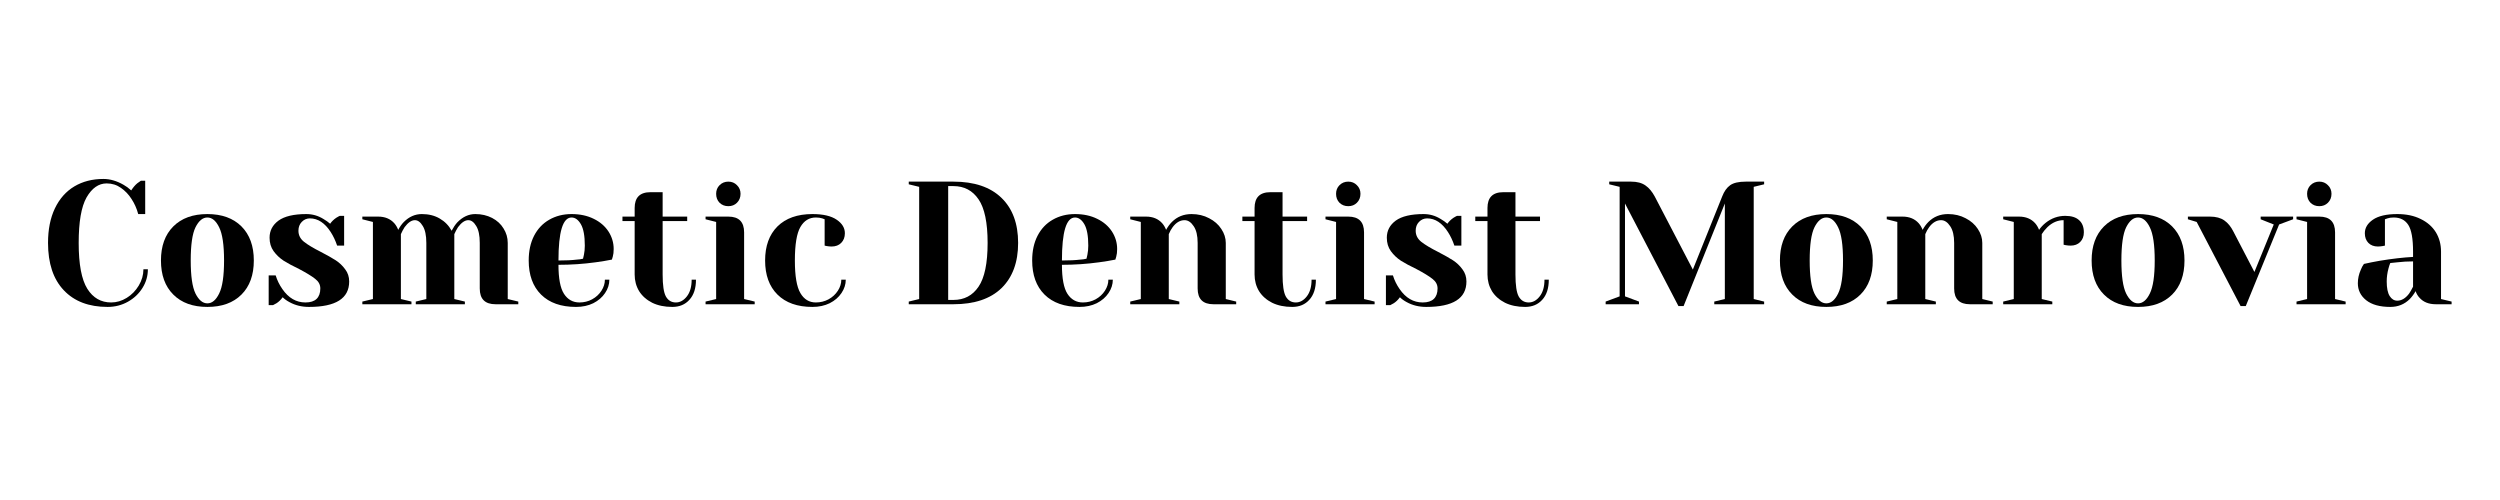 <?xml version="1.0" encoding="UTF-8"?>
<svg xmlns="http://www.w3.org/2000/svg" xmlns:xlink="http://www.w3.org/1999/xlink" width="350" zoomAndPan="magnify" viewBox="0 0 262.5 52.5" height="70" preserveAspectRatio="xMidYMid meet" version="1.2">
  <defs></defs>
  <g id="2b6d9f3bff">
    <g style="fill:#000000;fill-opacity:1;">
      <g transform="translate(4.215, 31.946)">
        <path style="stroke:none" d="M 7.078 0.281 C 5.117 0.281 3.586 -0.301 2.484 -1.469 C 1.379 -2.633 0.828 -4.289 0.828 -6.438 C 0.828 -7.844 1.066 -9.051 1.547 -10.062 C 2.035 -11.082 2.719 -11.852 3.594 -12.375 C 4.469 -12.895 5.484 -13.156 6.641 -13.156 C 7.336 -13.156 8.039 -12.953 8.75 -12.547 C 9.02 -12.398 9.289 -12.203 9.562 -11.953 C 9.77 -12.273 9.984 -12.523 10.203 -12.703 C 10.422 -12.867 10.547 -12.957 10.578 -12.969 L 11.031 -12.969 L 11.031 -9.469 L 10.297 -9.469 C 10.141 -10.062 9.898 -10.598 9.578 -11.078 C 9.285 -11.535 8.922 -11.914 8.484 -12.219 C 8.047 -12.531 7.547 -12.688 6.984 -12.688 C 6.141 -12.688 5.438 -12.195 4.875 -11.219 C 4.32 -10.238 4.047 -8.645 4.047 -6.438 C 4.047 -4.195 4.348 -2.594 4.953 -1.625 C 5.555 -0.664 6.391 -0.188 7.453 -0.188 C 8.023 -0.188 8.57 -0.348 9.094 -0.672 C 9.613 -0.992 10.035 -1.426 10.359 -1.969 C 10.68 -2.508 10.844 -3.078 10.844 -3.672 L 11.312 -3.672 C 11.312 -2.973 11.125 -2.32 10.75 -1.719 C 10.375 -1.113 9.863 -0.629 9.219 -0.266 C 8.57 0.098 7.859 0.281 7.078 0.281 Z M 7.078 0.281 "></path>
      </g>
    </g>
    <g style="fill:#000000;fill-opacity:1;">
      <g transform="translate(16.167, 31.946)">
        <path style="stroke:none" d="M 5.609 0.281 C 4.086 0.281 2.895 -0.148 2.031 -1.016 C 1.164 -1.879 0.734 -3.07 0.734 -4.594 C 0.734 -6.113 1.164 -7.305 2.031 -8.172 C 2.895 -9.035 4.086 -9.469 5.609 -9.469 C 7.129 -9.469 8.32 -9.035 9.188 -8.172 C 10.051 -7.305 10.484 -6.113 10.484 -4.594 C 10.484 -3.07 10.051 -1.879 9.188 -1.016 C 8.32 -0.148 7.129 0.281 5.609 0.281 Z M 5.609 -0.094 C 6.098 -0.094 6.508 -0.438 6.844 -1.125 C 7.188 -1.812 7.359 -2.969 7.359 -4.594 C 7.359 -6.227 7.188 -7.391 6.844 -8.078 C 6.508 -8.766 6.098 -9.109 5.609 -9.109 C 5.117 -9.109 4.703 -8.766 4.359 -8.078 C 4.023 -7.391 3.859 -6.227 3.859 -4.594 C 3.859 -2.969 4.023 -1.812 4.359 -1.125 C 4.703 -0.438 5.117 -0.094 5.609 -0.094 Z M 5.609 -0.094 "></path>
      </g>
    </g>
    <g style="fill:#000000;fill-opacity:1;">
      <g transform="translate(27.383, 31.946)">
        <path style="stroke:none" d="M 5.062 0.281 C 4.301 0.281 3.617 0.113 3.016 -0.219 C 2.723 -0.375 2.484 -0.547 2.297 -0.734 C 2.098 -0.461 1.883 -0.254 1.656 -0.109 C 1.539 -0.035 1.414 0.031 1.281 0.094 L 0.828 0.094 L 0.828 -3.031 L 1.562 -3.031 C 1.719 -2.52 1.953 -2.039 2.266 -1.594 C 2.91 -0.656 3.719 -0.188 4.688 -0.188 C 5.207 -0.188 5.598 -0.312 5.859 -0.562 C 6.117 -0.812 6.25 -1.176 6.25 -1.656 C 6.25 -2.062 6.066 -2.398 5.703 -2.672 C 5.348 -2.953 4.785 -3.297 4.016 -3.703 C 3.348 -4.023 2.805 -4.316 2.391 -4.578 C 1.984 -4.848 1.633 -5.18 1.344 -5.578 C 1.062 -5.973 0.922 -6.441 0.922 -6.984 C 0.922 -7.723 1.234 -8.32 1.859 -8.781 C 2.492 -9.238 3.469 -9.469 4.781 -9.469 C 5.426 -9.469 6.023 -9.297 6.578 -8.953 C 6.848 -8.797 7.082 -8.629 7.281 -8.453 C 7.438 -8.68 7.648 -8.891 7.922 -9.078 C 8.129 -9.203 8.254 -9.27 8.297 -9.281 L 8.75 -9.281 L 8.75 -6.156 L 8.016 -6.156 C 7.836 -6.688 7.613 -7.16 7.344 -7.578 C 6.727 -8.535 6 -9.016 5.156 -9.016 C 4.82 -9.016 4.535 -8.891 4.297 -8.641 C 4.066 -8.398 3.953 -8.094 3.953 -7.719 C 3.953 -7.258 4.145 -6.875 4.531 -6.562 C 4.926 -6.25 5.523 -5.891 6.328 -5.484 C 6.973 -5.148 7.488 -4.859 7.875 -4.609 C 8.258 -4.359 8.586 -4.047 8.859 -3.672 C 9.141 -3.305 9.281 -2.879 9.281 -2.391 C 9.281 -0.609 7.875 0.281 5.062 0.281 Z M 5.062 0.281 "></path>
      </g>
    </g>
    <g style="fill:#000000;fill-opacity:1;">
      <g transform="translate(37.312, 31.946)">
        <path style="stroke:none" d="M 0.734 -0.281 L 1.844 -0.547 L 1.844 -8.641 L 0.734 -8.922 L 0.734 -9.203 L 2.391 -9.203 C 3.109 -9.203 3.676 -8.969 4.094 -8.5 C 4.258 -8.312 4.395 -8.082 4.5 -7.812 C 4.688 -8.156 4.883 -8.43 5.094 -8.641 C 5.645 -9.191 6.273 -9.469 6.984 -9.469 C 7.703 -9.469 8.328 -9.312 8.859 -9 C 9.398 -8.688 9.816 -8.258 10.109 -7.719 C 10.297 -8.07 10.492 -8.363 10.703 -8.594 C 11.266 -9.176 11.895 -9.469 12.594 -9.469 C 13.25 -9.469 13.836 -9.332 14.359 -9.062 C 14.879 -8.789 15.281 -8.422 15.562 -7.953 C 15.852 -7.492 16 -6.988 16 -6.438 L 16 -0.547 L 17.109 -0.281 L 17.109 0 L 14.719 0 C 13.613 0 13.062 -0.551 13.062 -1.656 L 13.062 -6.438 C 13.062 -7.227 12.938 -7.82 12.688 -8.219 C 12.445 -8.625 12.172 -8.828 11.859 -8.828 C 11.504 -8.828 11.145 -8.582 10.781 -8.094 C 10.633 -7.863 10.504 -7.617 10.391 -7.359 L 10.391 -0.547 L 11.5 -0.281 L 11.5 0 L 6.344 0 L 6.344 -0.281 L 7.453 -0.547 L 7.453 -6.438 C 7.453 -7.227 7.328 -7.82 7.078 -8.219 C 6.836 -8.625 6.562 -8.828 6.25 -8.828 C 5.895 -8.828 5.535 -8.582 5.172 -8.094 C 5.023 -7.863 4.895 -7.617 4.781 -7.359 L 4.781 -0.547 L 5.891 -0.281 L 5.891 0 L 0.734 0 Z M 0.734 -0.281 "></path>
      </g>
    </g>
    <g style="fill:#000000;fill-opacity:1;">
      <g transform="translate(54.78, 31.946)">
        <path style="stroke:none" d="M 5.703 0.281 C 4.129 0.281 2.906 -0.148 2.031 -1.016 C 1.164 -1.879 0.734 -3.07 0.734 -4.594 C 0.734 -5.594 0.922 -6.457 1.297 -7.188 C 1.68 -7.926 2.211 -8.488 2.891 -8.875 C 3.578 -9.27 4.359 -9.469 5.234 -9.469 C 6.117 -9.469 6.895 -9.301 7.562 -8.969 C 8.227 -8.645 8.742 -8.203 9.109 -7.641 C 9.473 -7.078 9.656 -6.461 9.656 -5.797 C 9.656 -5.484 9.625 -5.219 9.562 -5 L 9.469 -4.688 C 8.945 -4.582 8.379 -4.488 7.766 -4.406 C 6.473 -4.227 5.172 -4.141 3.859 -4.141 C 3.859 -2.711 4.051 -1.695 4.438 -1.094 C 4.832 -0.488 5.375 -0.188 6.062 -0.188 C 6.539 -0.188 6.984 -0.297 7.391 -0.516 C 7.805 -0.742 8.133 -1.047 8.375 -1.422 C 8.613 -1.797 8.734 -2.18 8.734 -2.578 L 9.203 -2.578 C 9.203 -2.086 9.051 -1.617 8.75 -1.172 C 8.457 -0.734 8.047 -0.379 7.516 -0.109 C 6.992 0.148 6.391 0.281 5.703 0.281 Z M 3.859 -4.594 C 4.641 -4.594 5.281 -4.625 5.781 -4.688 C 5.988 -4.695 6.207 -4.727 6.438 -4.781 C 6.445 -4.844 6.477 -4.977 6.531 -5.188 C 6.594 -5.488 6.625 -5.812 6.625 -6.156 C 6.625 -7.176 6.488 -7.922 6.219 -8.391 C 5.945 -8.867 5.617 -9.109 5.234 -9.109 C 4.316 -9.109 3.859 -7.602 3.859 -4.594 Z M 3.859 -4.594 "></path>
      </g>
    </g>
    <g style="fill:#000000;fill-opacity:1;">
      <g transform="translate(65.077, 31.946)">
        <path style="stroke:none" d="M 5.516 0.281 C 4.703 0.281 4 0.133 3.406 -0.156 C 2.812 -0.457 2.352 -0.863 2.031 -1.375 C 1.719 -1.895 1.562 -2.477 1.562 -3.125 L 1.562 -8.734 L 0.281 -8.734 L 0.281 -9.203 L 1.562 -9.203 L 1.562 -10.109 C 1.562 -11.211 2.113 -11.766 3.219 -11.766 L 4.5 -11.766 L 4.5 -9.203 L 7.078 -9.203 L 7.078 -8.734 L 4.5 -8.734 L 4.5 -3.125 C 4.5 -2 4.613 -1.227 4.844 -0.812 C 5.082 -0.395 5.43 -0.188 5.891 -0.188 C 6.328 -0.188 6.711 -0.398 7.047 -0.828 C 7.379 -1.254 7.547 -1.836 7.547 -2.578 L 8 -2.578 C 8 -1.672 7.77 -0.969 7.312 -0.469 C 6.863 0.031 6.266 0.281 5.516 0.281 Z M 5.516 0.281 "></path>
      </g>
    </g>
    <g style="fill:#000000;fill-opacity:1;">
      <g transform="translate(73.351, 31.946)">
        <path style="stroke:none" d="M 0.734 -0.281 L 1.844 -0.547 L 1.844 -8.641 L 0.734 -8.922 L 0.734 -9.203 L 3.125 -9.203 C 4.227 -9.203 4.781 -8.648 4.781 -7.547 L 4.781 -0.547 L 5.891 -0.281 L 5.891 0 L 0.734 0 Z M 3.125 -10.297 C 2.758 -10.297 2.453 -10.414 2.203 -10.656 C 1.961 -10.906 1.844 -11.219 1.844 -11.594 C 1.844 -11.957 1.961 -12.258 2.203 -12.5 C 2.453 -12.75 2.758 -12.875 3.125 -12.875 C 3.488 -12.875 3.789 -12.75 4.031 -12.5 C 4.281 -12.258 4.406 -11.957 4.406 -11.594 C 4.406 -11.219 4.281 -10.906 4.031 -10.656 C 3.789 -10.414 3.488 -10.297 3.125 -10.297 Z M 3.125 -10.297 "></path>
      </g>
    </g>
    <g style="fill:#000000;fill-opacity:1;">
      <g transform="translate(79.603, 31.946)">
        <path style="stroke:none" d="M 5.703 0.281 C 4.129 0.281 2.906 -0.148 2.031 -1.016 C 1.164 -1.879 0.734 -3.07 0.734 -4.594 C 0.734 -6.113 1.164 -7.305 2.031 -8.172 C 2.906 -9.035 4.129 -9.469 5.703 -9.469 C 6.828 -9.469 7.676 -9.27 8.25 -8.875 C 8.82 -8.488 9.109 -8.016 9.109 -7.453 C 9.109 -7.035 8.977 -6.695 8.719 -6.438 C 8.469 -6.188 8.133 -6.062 7.719 -6.062 C 7.551 -6.062 7.379 -6.078 7.203 -6.109 L 6.984 -6.156 L 6.984 -8.922 L 6.734 -9.016 C 6.547 -9.078 6.32 -9.109 6.062 -9.109 C 5.363 -9.109 4.82 -8.773 4.438 -8.109 C 4.051 -7.441 3.859 -6.27 3.859 -4.594 C 3.859 -2.969 4.051 -1.828 4.438 -1.172 C 4.82 -0.516 5.363 -0.188 6.062 -0.188 C 6.539 -0.188 6.984 -0.297 7.391 -0.516 C 7.805 -0.742 8.133 -1.047 8.375 -1.422 C 8.613 -1.797 8.734 -2.18 8.734 -2.578 L 9.203 -2.578 C 9.203 -2.086 9.051 -1.617 8.75 -1.172 C 8.457 -0.734 8.047 -0.379 7.516 -0.109 C 6.992 0.148 6.391 0.281 5.703 0.281 Z M 5.703 0.281 "></path>
      </g>
    </g>
    <g style="fill:#000000;fill-opacity:1;">
      <g transform="translate(89.348, 31.946)">
        <path style="stroke:none" d=""></path>
      </g>
    </g>
    <g style="fill:#000000;fill-opacity:1;">
      <g transform="translate(94.497, 31.946)">
        <path style="stroke:none" d="M 0.922 -0.281 L 2.016 -0.547 L 2.016 -12.328 L 0.922 -12.594 L 0.922 -12.875 L 5.609 -12.875 C 7.805 -12.875 9.488 -12.305 10.656 -11.172 C 11.82 -10.047 12.406 -8.469 12.406 -6.438 C 12.406 -4.406 11.82 -2.82 10.656 -1.688 C 9.488 -0.562 7.805 0 5.609 0 L 0.922 0 Z M 5.609 -0.453 C 6.742 -0.453 7.625 -0.914 8.25 -1.844 C 8.883 -2.77 9.203 -4.301 9.203 -6.438 C 9.203 -8.57 8.883 -10.098 8.25 -11.016 C 7.625 -11.941 6.742 -12.406 5.609 -12.406 L 5.062 -12.406 L 5.062 -0.453 Z M 5.609 -0.453 "></path>
      </g>
    </g>
    <g style="fill:#000000;fill-opacity:1;">
      <g transform="translate(107.644, 31.946)">
        <path style="stroke:none" d="M 5.703 0.281 C 4.129 0.281 2.906 -0.148 2.031 -1.016 C 1.164 -1.879 0.734 -3.07 0.734 -4.594 C 0.734 -5.594 0.922 -6.457 1.297 -7.188 C 1.68 -7.926 2.211 -8.488 2.891 -8.875 C 3.578 -9.27 4.359 -9.469 5.234 -9.469 C 6.117 -9.469 6.895 -9.301 7.562 -8.969 C 8.227 -8.645 8.742 -8.203 9.109 -7.641 C 9.473 -7.078 9.656 -6.461 9.656 -5.797 C 9.656 -5.484 9.625 -5.219 9.562 -5 L 9.469 -4.688 C 8.945 -4.582 8.379 -4.488 7.766 -4.406 C 6.473 -4.227 5.172 -4.141 3.859 -4.141 C 3.859 -2.711 4.051 -1.695 4.438 -1.094 C 4.832 -0.488 5.375 -0.188 6.062 -0.188 C 6.539 -0.188 6.984 -0.297 7.391 -0.516 C 7.805 -0.742 8.133 -1.047 8.375 -1.422 C 8.613 -1.797 8.734 -2.18 8.734 -2.578 L 9.203 -2.578 C 9.203 -2.086 9.051 -1.617 8.75 -1.172 C 8.457 -0.734 8.047 -0.379 7.516 -0.109 C 6.992 0.148 6.391 0.281 5.703 0.281 Z M 3.859 -4.594 C 4.641 -4.594 5.281 -4.625 5.781 -4.688 C 5.988 -4.695 6.207 -4.727 6.438 -4.781 C 6.445 -4.844 6.477 -4.977 6.531 -5.188 C 6.594 -5.488 6.625 -5.812 6.625 -6.156 C 6.625 -7.176 6.488 -7.922 6.219 -8.391 C 5.945 -8.867 5.617 -9.109 5.234 -9.109 C 4.316 -9.109 3.859 -7.602 3.859 -4.594 Z M 3.859 -4.594 "></path>
      </g>
    </g>
    <g style="fill:#000000;fill-opacity:1;">
      <g transform="translate(117.941, 31.946)">
        <path style="stroke:none" d="M 0.734 -0.281 L 1.844 -0.547 L 1.844 -8.641 L 0.734 -8.922 L 0.734 -9.203 L 2.391 -9.203 C 3.109 -9.203 3.676 -8.969 4.094 -8.5 C 4.258 -8.312 4.395 -8.082 4.5 -7.812 C 4.676 -8.133 4.879 -8.41 5.109 -8.641 C 5.66 -9.191 6.348 -9.469 7.172 -9.469 C 7.859 -9.469 8.473 -9.32 9.016 -9.031 C 9.566 -8.75 9.992 -8.375 10.297 -7.906 C 10.609 -7.438 10.766 -6.945 10.766 -6.438 L 10.766 -0.547 L 11.859 -0.281 L 11.859 0 L 9.469 0 C 8.363 0 7.812 -0.551 7.812 -1.656 L 7.812 -6.438 C 7.812 -7.207 7.672 -7.797 7.391 -8.203 C 7.117 -8.617 6.801 -8.828 6.438 -8.828 C 5.969 -8.828 5.551 -8.582 5.188 -8.094 C 5.031 -7.883 4.895 -7.641 4.781 -7.359 L 4.781 -0.547 L 5.891 -0.281 L 5.891 0 L 0.734 0 Z M 0.734 -0.281 "></path>
      </g>
    </g>
    <g style="fill:#000000;fill-opacity:1;">
      <g transform="translate(130.168, 31.946)">
        <path style="stroke:none" d="M 5.516 0.281 C 4.703 0.281 4 0.133 3.406 -0.156 C 2.812 -0.457 2.352 -0.863 2.031 -1.375 C 1.719 -1.895 1.562 -2.477 1.562 -3.125 L 1.562 -8.734 L 0.281 -8.734 L 0.281 -9.203 L 1.562 -9.203 L 1.562 -10.109 C 1.562 -11.211 2.113 -11.766 3.219 -11.766 L 4.5 -11.766 L 4.5 -9.203 L 7.078 -9.203 L 7.078 -8.734 L 4.5 -8.734 L 4.5 -3.125 C 4.5 -2 4.613 -1.227 4.844 -0.812 C 5.082 -0.395 5.43 -0.188 5.891 -0.188 C 6.328 -0.188 6.711 -0.398 7.047 -0.828 C 7.379 -1.254 7.547 -1.836 7.547 -2.578 L 8 -2.578 C 8 -1.672 7.77 -0.969 7.312 -0.469 C 6.863 0.031 6.266 0.281 5.516 0.281 Z M 5.516 0.281 "></path>
      </g>
    </g>
    <g style="fill:#000000;fill-opacity:1;">
      <g transform="translate(138.443, 31.946)">
        <path style="stroke:none" d="M 0.734 -0.281 L 1.844 -0.547 L 1.844 -8.641 L 0.734 -8.922 L 0.734 -9.203 L 3.125 -9.203 C 4.227 -9.203 4.781 -8.648 4.781 -7.547 L 4.781 -0.547 L 5.891 -0.281 L 5.891 0 L 0.734 0 Z M 3.125 -10.297 C 2.758 -10.297 2.453 -10.414 2.203 -10.656 C 1.961 -10.906 1.844 -11.219 1.844 -11.594 C 1.844 -11.957 1.961 -12.258 2.203 -12.5 C 2.453 -12.75 2.758 -12.875 3.125 -12.875 C 3.488 -12.875 3.789 -12.75 4.031 -12.5 C 4.281 -12.258 4.406 -11.957 4.406 -11.594 C 4.406 -11.219 4.281 -10.906 4.031 -10.656 C 3.789 -10.414 3.488 -10.297 3.125 -10.297 Z M 3.125 -10.297 "></path>
      </g>
    </g>
    <g style="fill:#000000;fill-opacity:1;">
      <g transform="translate(144.694, 31.946)">
        <path style="stroke:none" d="M 5.062 0.281 C 4.301 0.281 3.617 0.113 3.016 -0.219 C 2.723 -0.375 2.484 -0.547 2.297 -0.734 C 2.098 -0.461 1.883 -0.254 1.656 -0.109 C 1.539 -0.035 1.414 0.031 1.281 0.094 L 0.828 0.094 L 0.828 -3.031 L 1.562 -3.031 C 1.719 -2.52 1.953 -2.039 2.266 -1.594 C 2.91 -0.656 3.719 -0.188 4.688 -0.188 C 5.207 -0.188 5.598 -0.312 5.859 -0.562 C 6.117 -0.812 6.25 -1.176 6.25 -1.656 C 6.25 -2.062 6.066 -2.398 5.703 -2.672 C 5.348 -2.953 4.785 -3.297 4.016 -3.703 C 3.348 -4.023 2.805 -4.316 2.391 -4.578 C 1.984 -4.848 1.633 -5.18 1.344 -5.578 C 1.062 -5.973 0.922 -6.441 0.922 -6.984 C 0.922 -7.723 1.234 -8.32 1.859 -8.781 C 2.492 -9.238 3.469 -9.469 4.781 -9.469 C 5.426 -9.469 6.023 -9.297 6.578 -8.953 C 6.848 -8.797 7.082 -8.629 7.281 -8.453 C 7.438 -8.68 7.648 -8.891 7.922 -9.078 C 8.129 -9.203 8.254 -9.27 8.297 -9.281 L 8.75 -9.281 L 8.75 -6.156 L 8.016 -6.156 C 7.836 -6.688 7.613 -7.16 7.344 -7.578 C 6.727 -8.535 6 -9.016 5.156 -9.016 C 4.82 -9.016 4.535 -8.891 4.297 -8.641 C 4.066 -8.398 3.953 -8.094 3.953 -7.719 C 3.953 -7.258 4.145 -6.875 4.531 -6.562 C 4.926 -6.25 5.523 -5.891 6.328 -5.484 C 6.973 -5.148 7.488 -4.859 7.875 -4.609 C 8.258 -4.359 8.586 -4.047 8.859 -3.672 C 9.141 -3.305 9.281 -2.879 9.281 -2.391 C 9.281 -0.609 7.875 0.281 5.062 0.281 Z M 5.062 0.281 "></path>
      </g>
    </g>
    <g style="fill:#000000;fill-opacity:1;">
      <g transform="translate(154.623, 31.946)">
        <path style="stroke:none" d="M 5.516 0.281 C 4.703 0.281 4 0.133 3.406 -0.156 C 2.812 -0.457 2.352 -0.863 2.031 -1.375 C 1.719 -1.895 1.562 -2.477 1.562 -3.125 L 1.562 -8.734 L 0.281 -8.734 L 0.281 -9.203 L 1.562 -9.203 L 1.562 -10.109 C 1.562 -11.211 2.113 -11.766 3.219 -11.766 L 4.5 -11.766 L 4.5 -9.203 L 7.078 -9.203 L 7.078 -8.734 L 4.5 -8.734 L 4.5 -3.125 C 4.5 -2 4.613 -1.227 4.844 -0.812 C 5.082 -0.395 5.43 -0.188 5.891 -0.188 C 6.328 -0.188 6.711 -0.398 7.047 -0.828 C 7.379 -1.254 7.547 -1.836 7.547 -2.578 L 8 -2.578 C 8 -1.672 7.77 -0.969 7.312 -0.469 C 6.863 0.031 6.266 0.281 5.516 0.281 Z M 5.516 0.281 "></path>
      </g>
    </g>
    <g style="fill:#000000;fill-opacity:1;">
      <g transform="translate(162.898, 31.946)">
        <path style="stroke:none" d=""></path>
      </g>
    </g>
    <g style="fill:#000000;fill-opacity:1;">
      <g transform="translate(168.046, 31.946)">
        <path style="stroke:none" d="M 2.578 -10.578 L 2.578 -0.828 L 4.047 -0.281 L 4.047 0 L 0.547 0 L 0.547 -0.281 L 2.016 -0.828 L 2.016 -12.328 L 0.922 -12.594 L 0.922 -12.875 L 3.219 -12.875 C 3.852 -12.875 4.359 -12.738 4.734 -12.469 C 5.109 -12.207 5.43 -11.82 5.703 -11.312 L 9.703 -3.641 L 12.781 -11.312 C 12.988 -11.852 13.27 -12.25 13.625 -12.5 C 13.977 -12.75 14.523 -12.875 15.266 -12.875 L 17.188 -12.875 L 17.188 -12.594 L 16.094 -12.328 L 16.094 -0.547 L 17.188 -0.281 L 17.188 0 L 11.953 0 L 11.953 -0.281 L 13.062 -0.547 L 13.062 -10.578 L 8.734 0.188 L 8.188 0.188 Z M 2.578 -10.578 "></path>
      </g>
    </g>
    <g style="fill:#000000;fill-opacity:1;">
      <g transform="translate(186.158, 31.946)">
        <path style="stroke:none" d="M 5.609 0.281 C 4.086 0.281 2.895 -0.148 2.031 -1.016 C 1.164 -1.879 0.734 -3.07 0.734 -4.594 C 0.734 -6.113 1.164 -7.305 2.031 -8.172 C 2.895 -9.035 4.086 -9.469 5.609 -9.469 C 7.129 -9.469 8.32 -9.035 9.188 -8.172 C 10.051 -7.305 10.484 -6.113 10.484 -4.594 C 10.484 -3.07 10.051 -1.879 9.188 -1.016 C 8.32 -0.148 7.129 0.281 5.609 0.281 Z M 5.609 -0.094 C 6.098 -0.094 6.508 -0.438 6.844 -1.125 C 7.188 -1.812 7.359 -2.969 7.359 -4.594 C 7.359 -6.227 7.188 -7.391 6.844 -8.078 C 6.508 -8.766 6.098 -9.109 5.609 -9.109 C 5.117 -9.109 4.703 -8.766 4.359 -8.078 C 4.023 -7.391 3.859 -6.227 3.859 -4.594 C 3.859 -2.969 4.023 -1.812 4.359 -1.125 C 4.703 -0.438 5.117 -0.094 5.609 -0.094 Z M 5.609 -0.094 "></path>
      </g>
    </g>
    <g style="fill:#000000;fill-opacity:1;">
      <g transform="translate(197.374, 31.946)">
        <path style="stroke:none" d="M 0.734 -0.281 L 1.844 -0.547 L 1.844 -8.641 L 0.734 -8.922 L 0.734 -9.203 L 2.391 -9.203 C 3.109 -9.203 3.676 -8.969 4.094 -8.5 C 4.258 -8.312 4.395 -8.082 4.5 -7.812 C 4.676 -8.133 4.879 -8.41 5.109 -8.641 C 5.66 -9.191 6.348 -9.469 7.172 -9.469 C 7.859 -9.469 8.473 -9.32 9.016 -9.031 C 9.566 -8.75 9.992 -8.375 10.297 -7.906 C 10.609 -7.438 10.766 -6.945 10.766 -6.438 L 10.766 -0.547 L 11.859 -0.281 L 11.859 0 L 9.469 0 C 8.363 0 7.812 -0.551 7.812 -1.656 L 7.812 -6.438 C 7.812 -7.207 7.672 -7.797 7.391 -8.203 C 7.117 -8.617 6.801 -8.828 6.438 -8.828 C 5.969 -8.828 5.551 -8.582 5.188 -8.094 C 5.031 -7.883 4.895 -7.641 4.781 -7.359 L 4.781 -0.547 L 5.891 -0.281 L 5.891 0 L 0.734 0 Z M 0.734 -0.281 "></path>
      </g>
    </g>
    <g style="fill:#000000;fill-opacity:1;">
      <g transform="translate(209.602, 31.946)">
        <path style="stroke:none" d="M 0.734 -0.281 L 1.844 -0.547 L 1.844 -8.641 L 0.734 -8.922 L 0.734 -9.203 L 2.391 -9.203 C 3.109 -9.203 3.676 -8.969 4.094 -8.5 C 4.258 -8.312 4.395 -8.082 4.5 -7.812 C 4.688 -8.082 4.914 -8.328 5.188 -8.547 C 5.801 -9.035 6.488 -9.281 7.25 -9.281 C 7.895 -9.281 8.379 -9.129 8.703 -8.828 C 9.035 -8.535 9.203 -8.109 9.203 -7.547 C 9.203 -7.129 9.07 -6.789 8.812 -6.531 C 8.562 -6.281 8.227 -6.156 7.812 -6.156 C 7.645 -6.156 7.473 -6.172 7.297 -6.203 L 7.078 -6.25 L 7.078 -8.828 C 6.453 -8.828 5.883 -8.582 5.375 -8.094 C 5.125 -7.844 4.926 -7.598 4.781 -7.359 L 4.781 -0.547 L 5.891 -0.281 L 5.891 0 L 0.734 0 Z M 0.734 -0.281 "></path>
      </g>
    </g>
    <g style="fill:#000000;fill-opacity:1;">
      <g transform="translate(218.887, 31.946)">
        <path style="stroke:none" d="M 5.609 0.281 C 4.086 0.281 2.895 -0.148 2.031 -1.016 C 1.164 -1.879 0.734 -3.07 0.734 -4.594 C 0.734 -6.113 1.164 -7.305 2.031 -8.172 C 2.895 -9.035 4.086 -9.469 5.609 -9.469 C 7.129 -9.469 8.32 -9.035 9.188 -8.172 C 10.051 -7.305 10.484 -6.113 10.484 -4.594 C 10.484 -3.07 10.051 -1.879 9.188 -1.016 C 8.32 -0.148 7.129 0.281 5.609 0.281 Z M 5.609 -0.094 C 6.098 -0.094 6.508 -0.438 6.844 -1.125 C 7.188 -1.812 7.359 -2.969 7.359 -4.594 C 7.359 -6.227 7.188 -7.391 6.844 -8.078 C 6.508 -8.766 6.098 -9.109 5.609 -9.109 C 5.117 -9.109 4.703 -8.766 4.359 -8.078 C 4.023 -7.391 3.859 -6.227 3.859 -4.594 C 3.859 -2.969 4.023 -1.812 4.359 -1.125 C 4.703 -0.438 5.117 -0.094 5.609 -0.094 Z M 5.609 -0.094 "></path>
      </g>
    </g>
    <g style="fill:#000000;fill-opacity:1;">
      <g transform="translate(230.104, 31.946)">
        <path style="stroke:none" d="M 0.547 -8.641 L -0.375 -8.922 L -0.375 -9.203 L 1.938 -9.203 C 2.57 -9.203 3.078 -9.066 3.453 -8.797 C 3.828 -8.535 4.145 -8.145 4.406 -7.625 L 6.609 -3.391 L 8.641 -8.375 L 7.266 -8.922 L 7.266 -9.203 L 10.672 -9.203 L 10.672 -8.922 L 9.203 -8.375 L 5.703 0.188 L 5.156 0.188 Z M 0.547 -8.641 "></path>
      </g>
    </g>
    <g style="fill:#000000;fill-opacity:1;">
      <g transform="translate(240.401, 31.946)">
        <path style="stroke:none" d="M 0.734 -0.281 L 1.844 -0.547 L 1.844 -8.641 L 0.734 -8.922 L 0.734 -9.203 L 3.125 -9.203 C 4.227 -9.203 4.781 -8.648 4.781 -7.547 L 4.781 -0.547 L 5.891 -0.281 L 5.891 0 L 0.734 0 Z M 3.125 -10.297 C 2.758 -10.297 2.453 -10.414 2.203 -10.656 C 1.961 -10.906 1.844 -11.219 1.844 -11.594 C 1.844 -11.957 1.961 -12.258 2.203 -12.5 C 2.453 -12.75 2.758 -12.875 3.125 -12.875 C 3.488 -12.875 3.789 -12.75 4.031 -12.5 C 4.281 -12.258 4.406 -11.957 4.406 -11.594 C 4.406 -11.219 4.281 -10.906 4.031 -10.656 C 3.789 -10.414 3.488 -10.297 3.125 -10.297 Z M 3.125 -10.297 "></path>
      </g>
    </g>
    <g style="fill:#000000;fill-opacity:1;">
      <g transform="translate(246.652, 31.946)">
        <path style="stroke:none" d="M 4.328 0.281 C 3.234 0.281 2.391 0.047 1.797 -0.422 C 1.211 -0.891 0.922 -1.484 0.922 -2.203 C 0.922 -2.68 1.023 -3.156 1.234 -3.625 C 1.316 -3.844 1.426 -4.047 1.562 -4.234 C 2.062 -4.348 2.609 -4.457 3.203 -4.562 C 4.523 -4.781 5.695 -4.914 6.719 -4.969 L 6.719 -5.516 C 6.719 -6.879 6.551 -7.816 6.219 -8.328 C 5.883 -8.848 5.375 -9.109 4.688 -9.109 C 4.426 -9.109 4.207 -9.078 4.031 -9.016 L 3.766 -8.922 L 3.766 -6.156 L 3.531 -6.109 C 3.332 -6.078 3.164 -6.062 3.031 -6.062 C 2.613 -6.062 2.281 -6.188 2.031 -6.438 C 1.781 -6.695 1.656 -7.035 1.656 -7.453 C 1.656 -8.016 1.938 -8.488 2.5 -8.875 C 3.07 -9.27 3.926 -9.469 5.062 -9.469 C 6.008 -9.469 6.828 -9.297 7.516 -8.953 C 8.211 -8.617 8.742 -8.156 9.109 -7.562 C 9.473 -6.969 9.656 -6.285 9.656 -5.516 L 9.656 -0.547 L 10.766 -0.281 L 10.766 0 L 9.109 0 C 8.367 0 7.797 -0.227 7.391 -0.688 C 7.223 -0.863 7.086 -1.094 6.984 -1.375 C 6.816 -1.07 6.613 -0.797 6.375 -0.547 C 5.82 0.004 5.141 0.281 4.328 0.281 Z M 5.062 -0.375 C 5.508 -0.375 5.922 -0.617 6.297 -1.109 C 6.422 -1.285 6.562 -1.531 6.719 -1.844 L 6.719 -4.5 C 6.145 -4.5 5.602 -4.469 5.094 -4.406 C 4.719 -4.363 4.461 -4.336 4.328 -4.328 C 4.266 -4.191 4.203 -4.004 4.141 -3.766 C 4.016 -3.305 3.953 -2.848 3.953 -2.391 C 3.953 -1.703 4.055 -1.191 4.266 -0.859 C 4.473 -0.535 4.738 -0.375 5.062 -0.375 Z M 5.062 -0.375 "></path>
      </g>
    </g>
  </g>
</svg>

